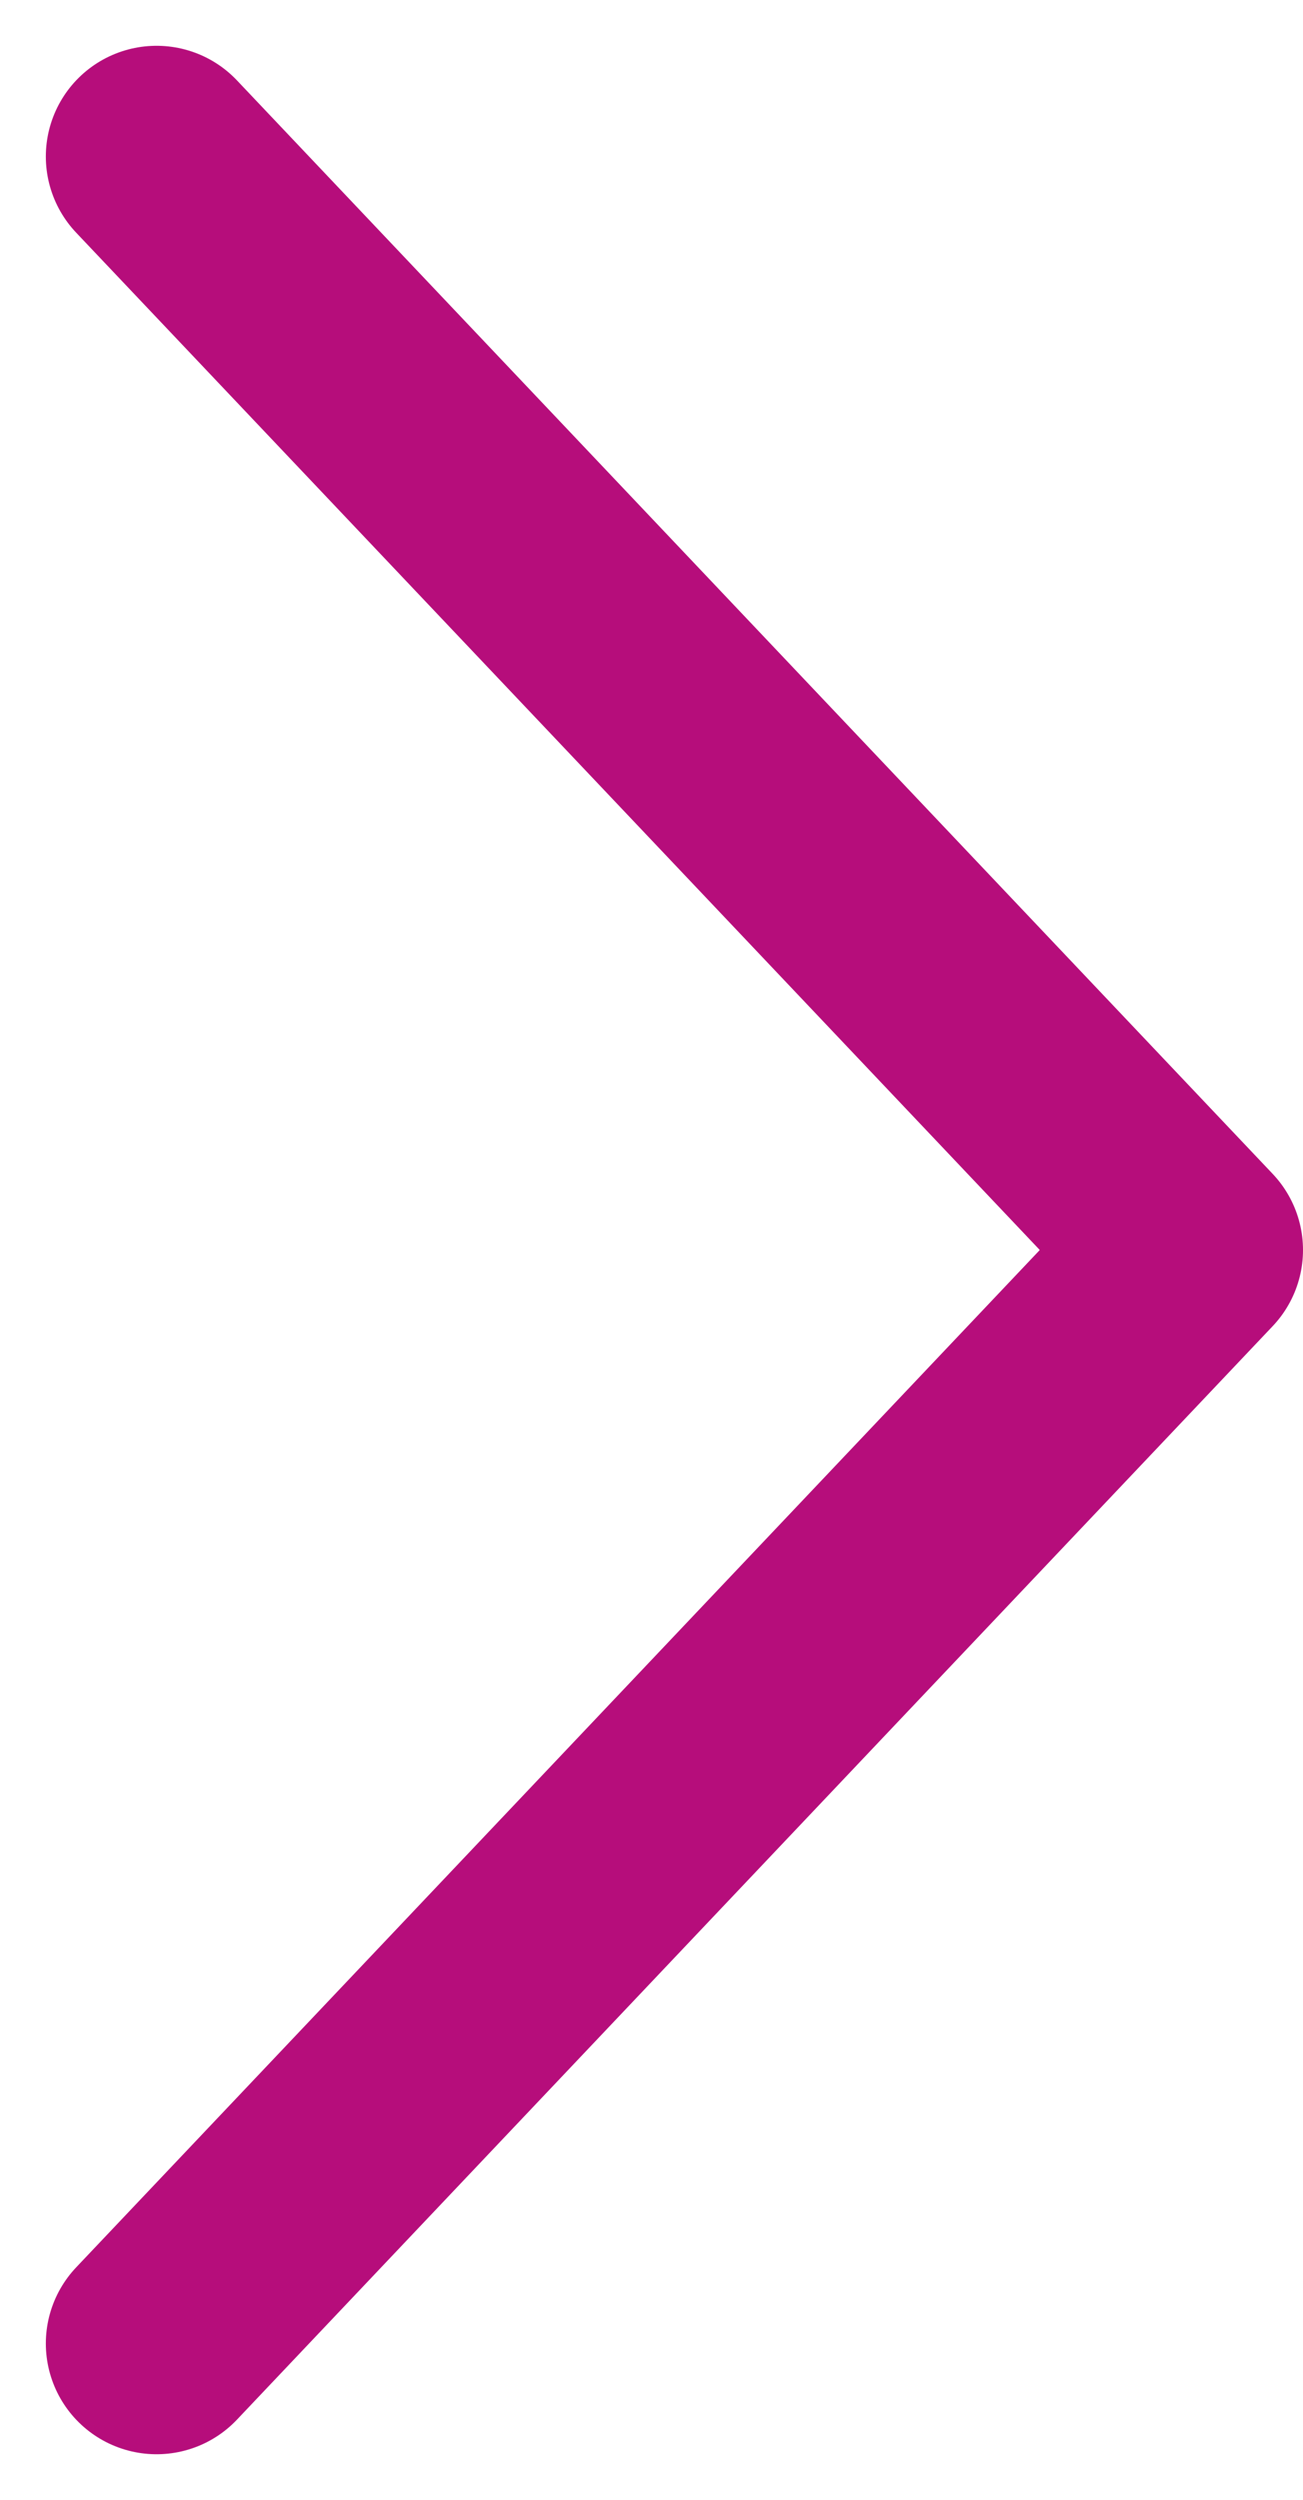 <svg xmlns="http://www.w3.org/2000/svg" width="23.537" height="45.155" viewBox="0 0 23.537 45.155"><path d="M18.709,0,0,19.75,18.709,39.5" transform="translate(21.537 42.327) rotate(180)" fill="none" stroke="#b60d7b" stroke-linecap="round" stroke-linejoin="round" stroke-width="4"/></svg>